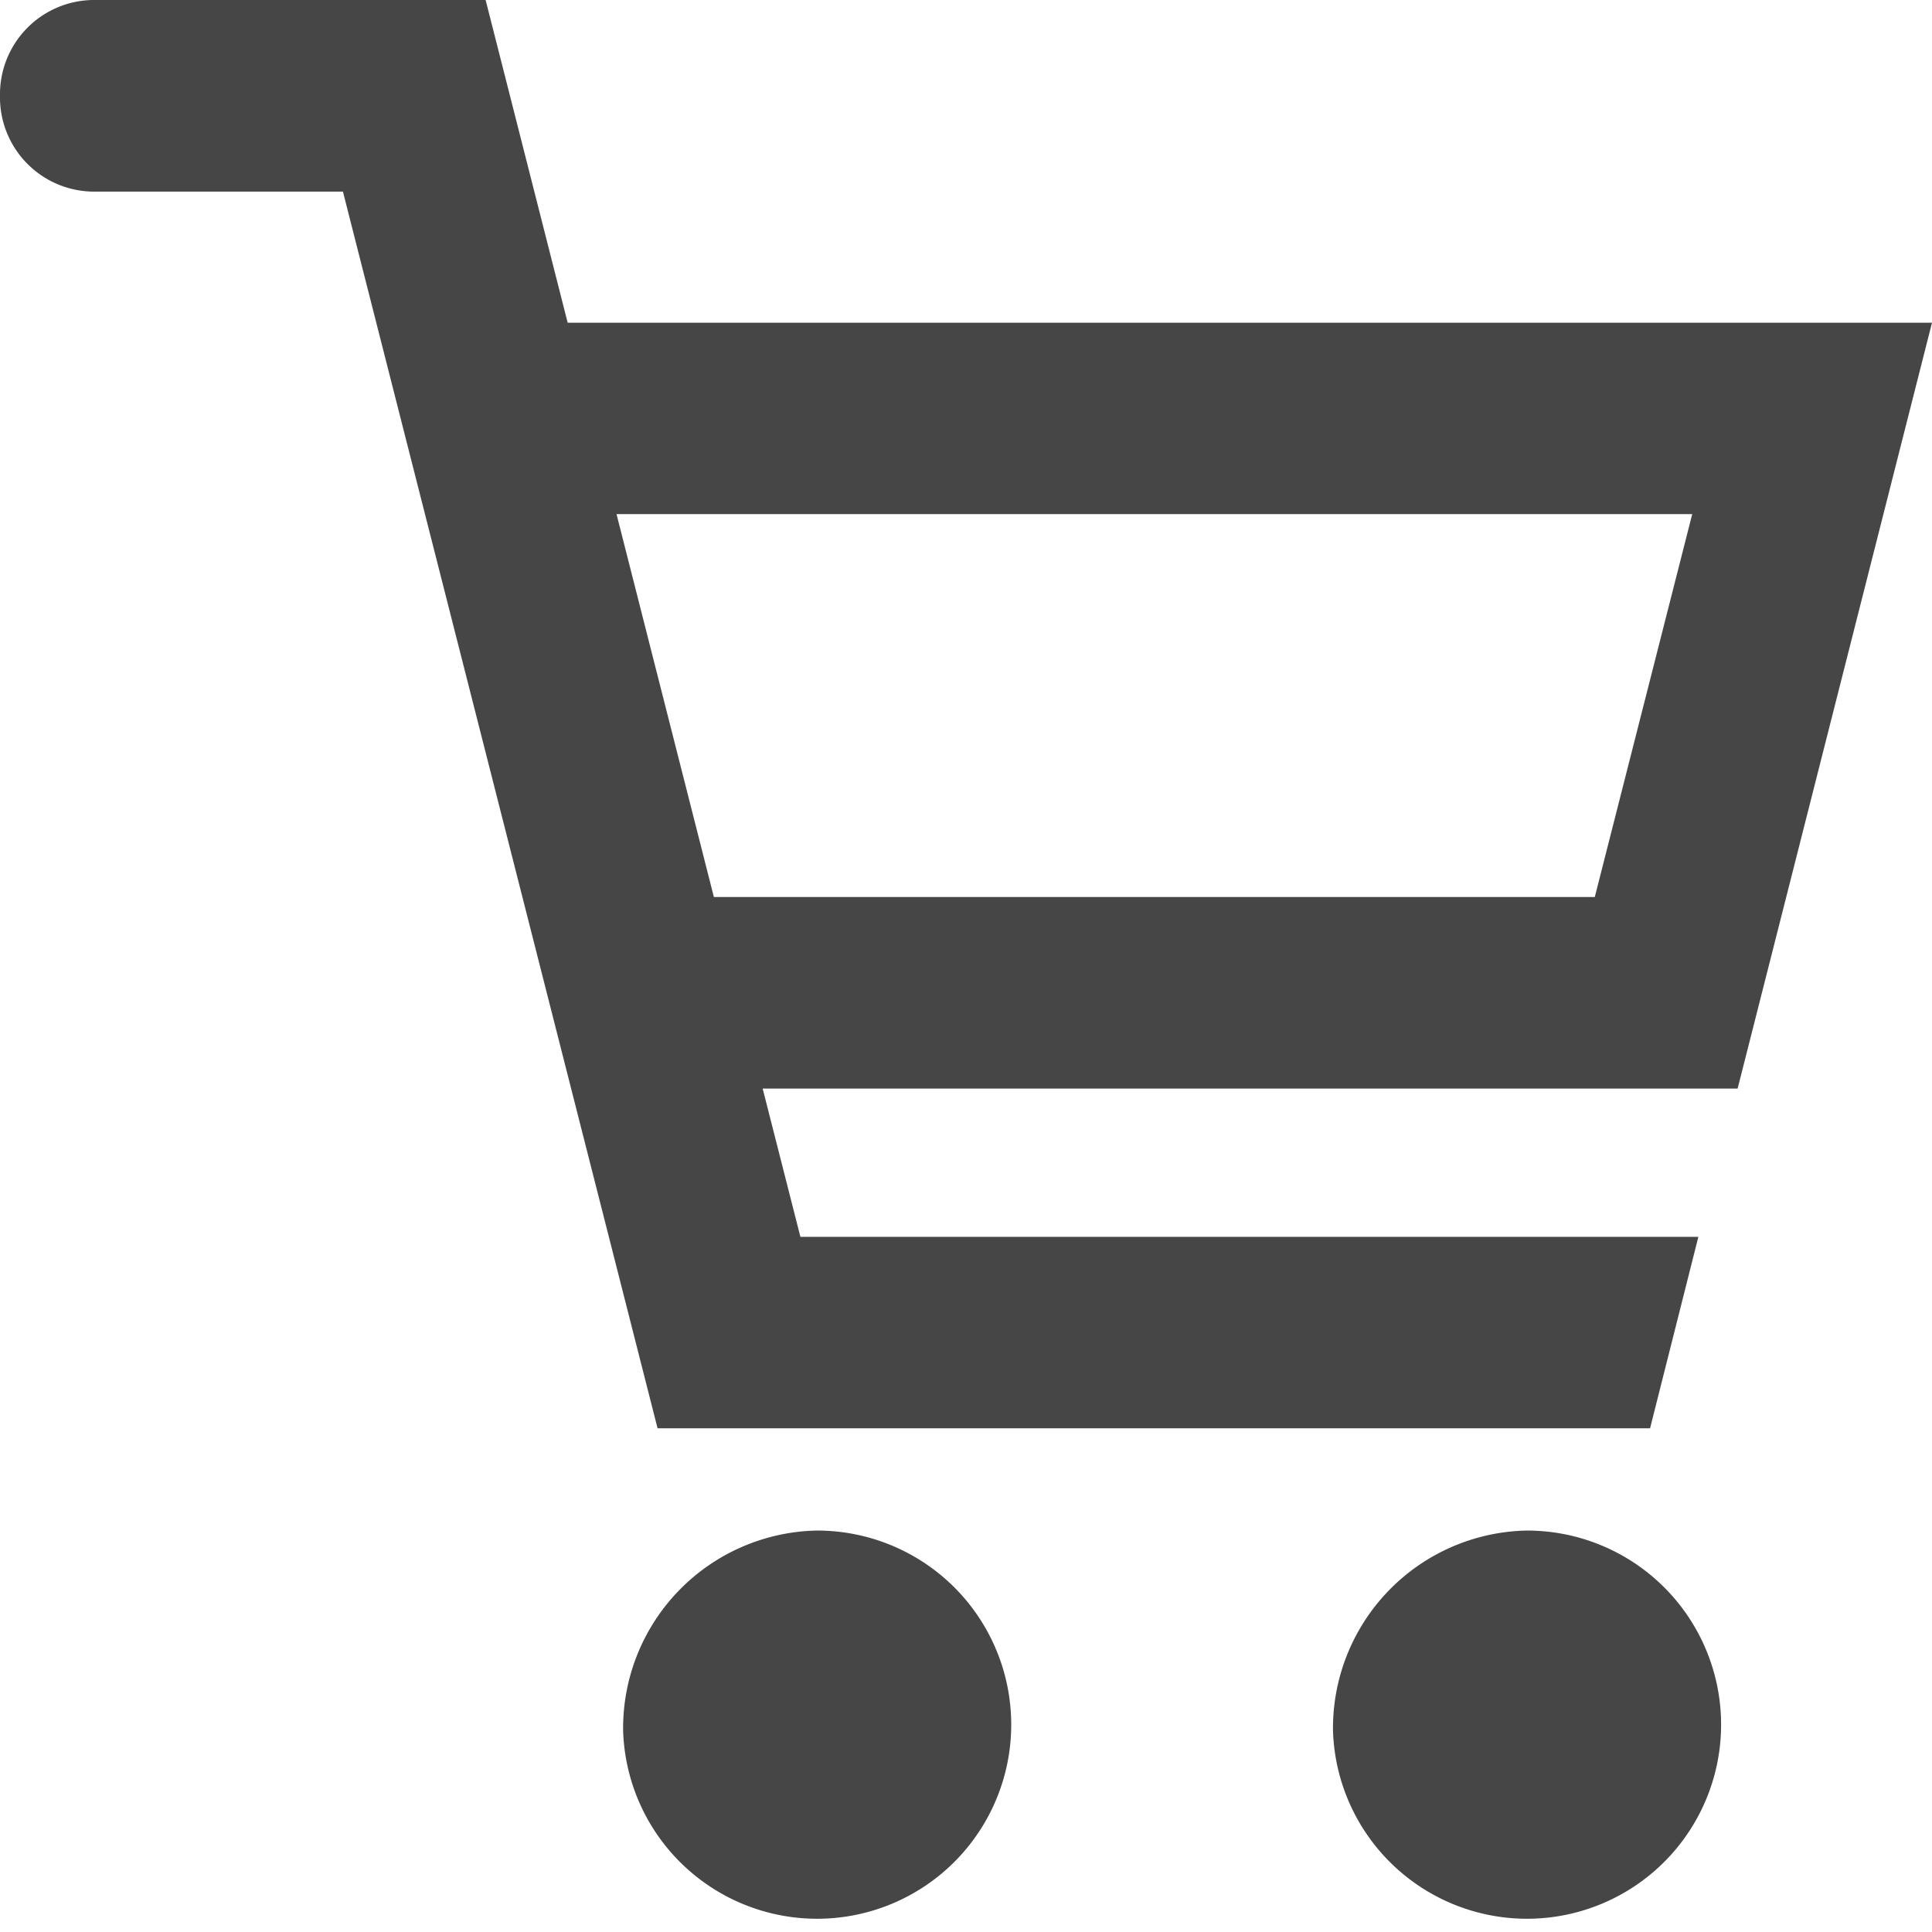 <svg xmlns="http://www.w3.org/2000/svg" xmlns:xlink="http://www.w3.org/1999/xlink" width="28" height="28" viewBox="0 0 28 28">
  <defs>
    <clipPath id="clip-path">
      <rect id="Rectangle_1083" data-name="Rectangle 1083" width="28" height="28" fill="#464646"/>
    </clipPath>
  </defs>
  <g id="Group_26" data-name="Group 26" transform="translate(5)">
    <g id="Group_25" data-name="Group 25" transform="translate(-5)" clip-path="url(#clip-path)">
      <path id="Path_1438" data-name="Path 1438" d="M0,1.388A1.366,1.366,0,0,0,1.342,2.777l.02,0H4.97L9.53,20.7H23.914l.7-2.775H11.6l-.547-2.149H25.183L28,4.677H8.227L7.038,0h-5.7A1.366,1.366,0,0,0,0,1.388M10.346,13,8.935,7.451h15.59L23.113,13Z" fill="#464646"/>
      <path id="Path_1439" data-name="Path 1439" d="M353.262,395.065a2.813,2.813,0,1,0,2.81-2.909,2.864,2.864,0,0,0-2.81,2.909" transform="translate(-333.943 -369.974)" fill="#464646"/>
      <path id="Path_1440" data-name="Path 1440" d="M165.129,395.065a2.813,2.813,0,1,0,2.81-2.909,2.864,2.864,0,0,0-2.81,2.909" transform="translate(-156.098 -369.974)" fill="#464646"/>
    </g>
  </g>
</svg>
